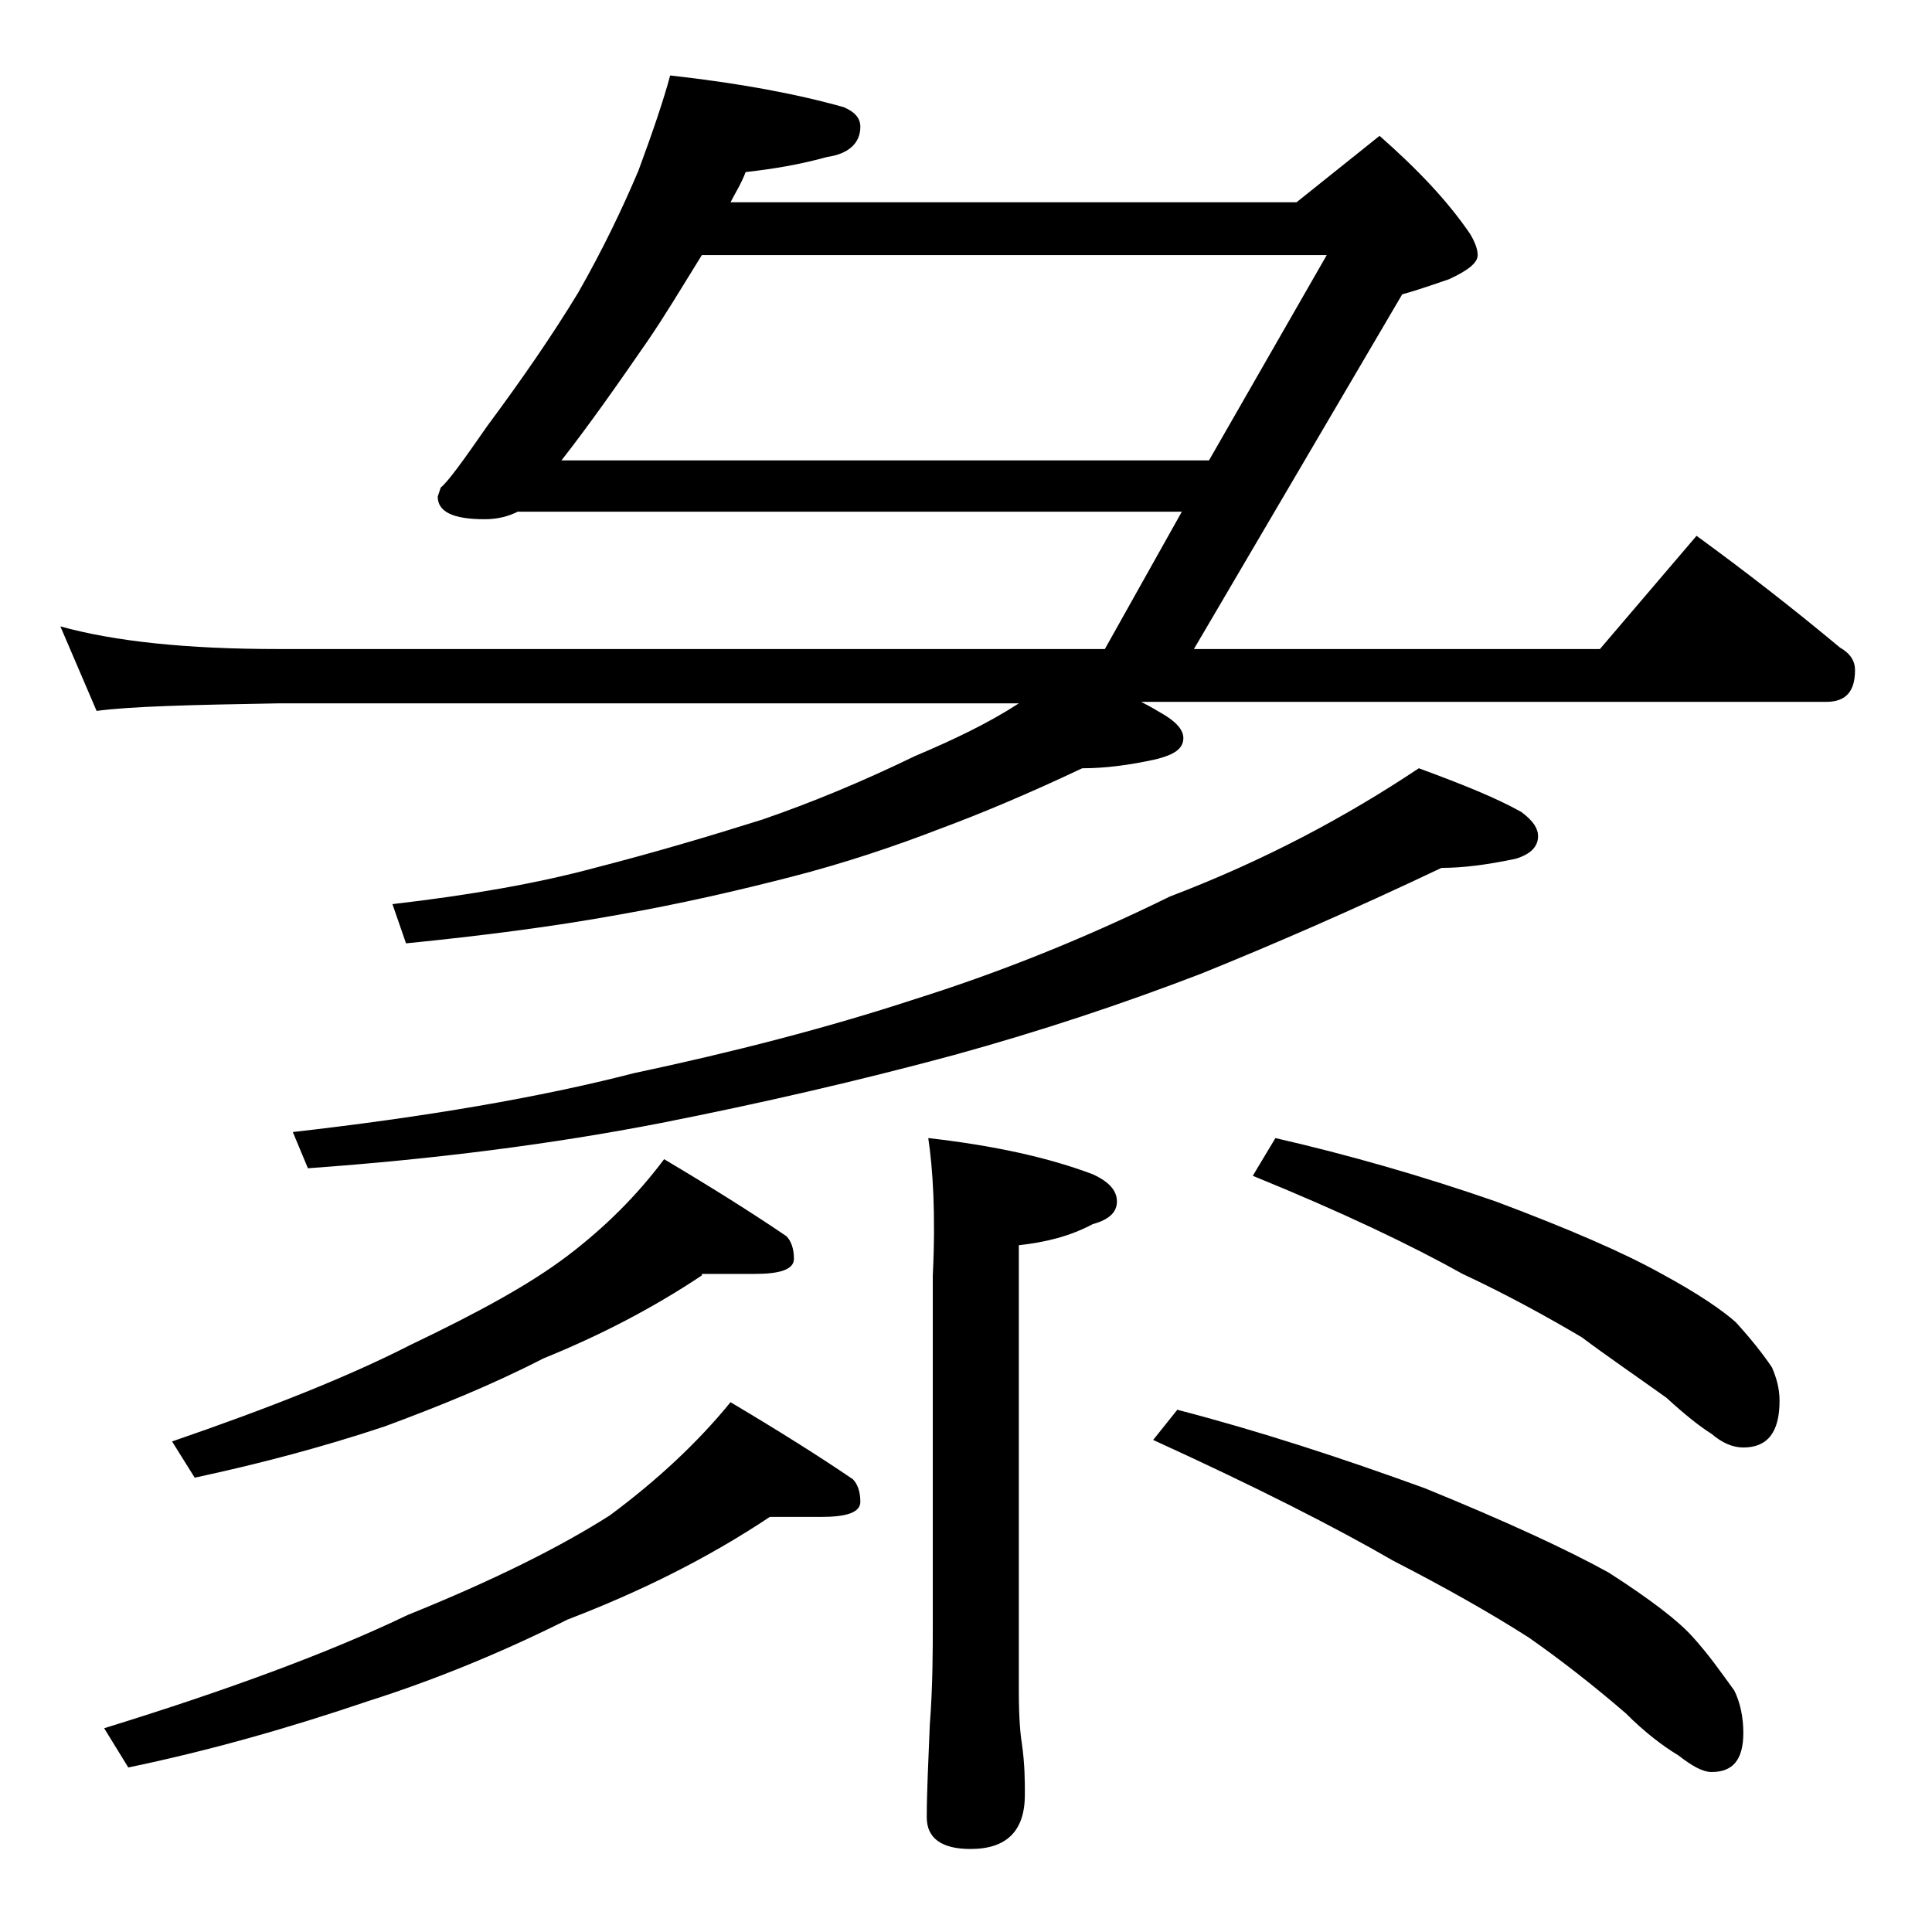 <?xml version="1.0" encoding="utf-8"?>
<!-- Generator: Adobe Illustrator 18.0.0, SVG Export Plug-In . SVG Version: 6.00 Build 0)  -->
<!DOCTYPE svg PUBLIC "-//W3C//DTD SVG 1.1//EN" "http://www.w3.org/Graphics/SVG/1.1/DTD/svg11.dtd">
<svg version="1.1" id="Layer_1" xmlns="http://www.w3.org/2000/svg" xmlns:xlink="http://www.w3.org/1999/xlink" x="0px" y="0px"
	 viewBox="0 0 128 128" enable-background="new 0 0 128 128" xml:space="preserve">
<path d="M44.4,5c4.5,0.5,8.3,1.2,11.5,2.1C56.6,7.4,57,7.8,57,8.4c0,1.1-0.8,1.8-2.2,2c-1.8,0.5-3.6,0.8-5.4,1c-0.3,0.8-0.7,1.4-1,2
	h37.5L91.4,9c2.5,2.2,4.5,4.3,6,6.5c0.3,0.5,0.5,1,0.5,1.4c0,0.5-0.6,1-1.9,1.6c-0.9,0.3-2,0.7-3.1,1L79.1,43H106l6.4-7.5
	c3.3,2.4,6.5,4.9,9.5,7.4c0.7,0.4,1,0.9,1,1.5c0,1.4-0.6,2.1-1.9,2.1H75.6c0.6,0.3,1.1,0.6,1.6,0.9c0.8,0.5,1.2,1,1.2,1.5
	c0,0.7-0.6,1.1-1.8,1.4c-1.8,0.4-3.4,0.6-4.9,0.6c-3.6,1.7-6.7,3-9.4,4c-3.1,1.2-6.4,2.3-9.9,3.2C48.9,59,45,59.9,41,60.6
	c-4.4,0.8-9.1,1.4-14.1,1.9L26,59.9c5.2-0.6,9.7-1.4,13.4-2.4c3.9-1,7.6-2.1,11.1-3.2c3.2-1.1,6.6-2.5,10.1-4.2
	c2.6-1.1,4.9-2.2,6.9-3.5H18.4c-5.8,0.1-9.8,0.2-12,0.5L4,41.5c3.6,1,8.4,1.5,14.4,1.5h54.8l5.1-9.1h-44c-0.6,0.3-1.3,0.5-2.2,0.5
	c-2.1,0-3.1-0.5-3.1-1.5l0.2-0.6c0.5-0.4,1.5-1.8,3.1-4.1c2.3-3.1,4.3-6,6-8.8c1.6-2.8,2.9-5.5,4-8.1C43.3,8.6,44,6.5,44.4,5z
	 M51,100.5c-4.2,2.8-8.7,5-13.4,6.8c-4.4,2.2-8.8,4-13.2,5.4c-5.3,1.8-10.6,3.3-15.9,4.4l-1.6-2.6C15,112,21.8,109.5,27,107
	c5.7-2.3,10.1-4.5,13.4-6.6c3.1-2.3,5.8-4.8,8-7.5c3.2,1.9,5.9,3.6,8.1,5.1c0.3,0.3,0.5,0.8,0.5,1.5c0,0.7-0.9,1-2.6,1H51z
	 M46.5,84.5c-3.3,2.2-6.8,4-10.5,5.5c-3.5,1.8-7,3.2-10.5,4.5c-4.2,1.4-8.4,2.5-12.6,3.4l-1.5-2.4c6.4-2.2,11.7-4.3,15.8-6.4
	c4.4-2.1,7.9-4,10.4-5.9c2.5-1.9,4.6-4,6.4-6.4c3.2,1.9,5.9,3.6,8.1,5.1c0.3,0.3,0.5,0.8,0.5,1.5c0,0.7-0.9,1-2.6,1H46.5z M94,50.9
	c3,1.1,5.2,2,6.8,2.9c0.8,0.6,1.1,1.1,1.1,1.6c0,0.7-0.5,1.2-1.5,1.5c-1.9,0.4-3.5,0.6-4.9,0.6c-5.9,2.8-11.2,5.1-15.9,7
	c-5.2,2-10.6,3.8-16.4,5.4c-6.3,1.7-12.8,3.2-19.4,4.5c-7.2,1.4-15,2.4-23.4,3l-1-2.4c8.8-1,16.4-2.3,22.6-3.9
	c6.6-1.4,12.8-3,18.6-4.9c5.4-1.7,11-3.9,16.9-6.8C83.8,57,89.2,54.1,94,50.9z M37.2,30.5h42.9l7.8-13.6H46.5
	C45.2,19,44,21,42.9,22.6C40.9,25.5,39,28.2,37.2,30.5z M61.5,75.4c4.4,0.5,8,1.3,10.9,2.4c1.1,0.5,1.6,1.1,1.6,1.8
	c0,0.7-0.5,1.2-1.6,1.5c-1.5,0.8-3.1,1.2-4.9,1.4V112c0,1.8,0.1,2.9,0.2,3.5c0.2,1.4,0.2,2.5,0.2,3.4c0,2.4-1.2,3.6-3.6,3.6
	c-1.9,0-2.9-0.7-2.9-2.1c0-1.6,0.1-3.6,0.2-6.1c0.2-2.6,0.2-4.9,0.2-6.9V84.5C62,80.4,61.8,77.4,61.5,75.4z M78,93.4
	c5.4,1.4,10.9,3.2,16.4,5.2c5.4,2.2,9.5,4.1,12.2,5.6c2.8,1.8,4.6,3.2,5.5,4.2c1.1,1.2,2,2.5,2.8,3.6c0.4,0.8,0.6,1.8,0.6,2.8
	c0,1.8-0.7,2.6-2.1,2.6c-0.6,0-1.3-0.4-2.2-1.1c-1-0.6-2.2-1.5-3.5-2.8c-2.2-1.9-4.4-3.6-6.4-5c-2.5-1.6-5.5-3.3-9-5.1
	c-3.8-2.2-9.1-4.9-15.9-8L78,93.4z M84.5,75.4c4.8,1.1,9.7,2.5,14.6,4.2c4.8,1.8,8.5,3.4,11,4.8c2.4,1.3,4,2.4,4.9,3.2
	c1,1.1,1.8,2.1,2.4,3c0.3,0.7,0.5,1.4,0.5,2.2c0,2.1-0.8,3.1-2.4,3.1c-0.7,0-1.4-0.3-2.1-0.9c-0.8-0.5-1.8-1.3-3-2.4
	c-2.1-1.5-4-2.8-5.6-4c-2.2-1.3-4.9-2.8-7.9-4.2c-3.4-1.9-8-4.1-13.9-6.5L84.5,75.4z"/>
</svg>
